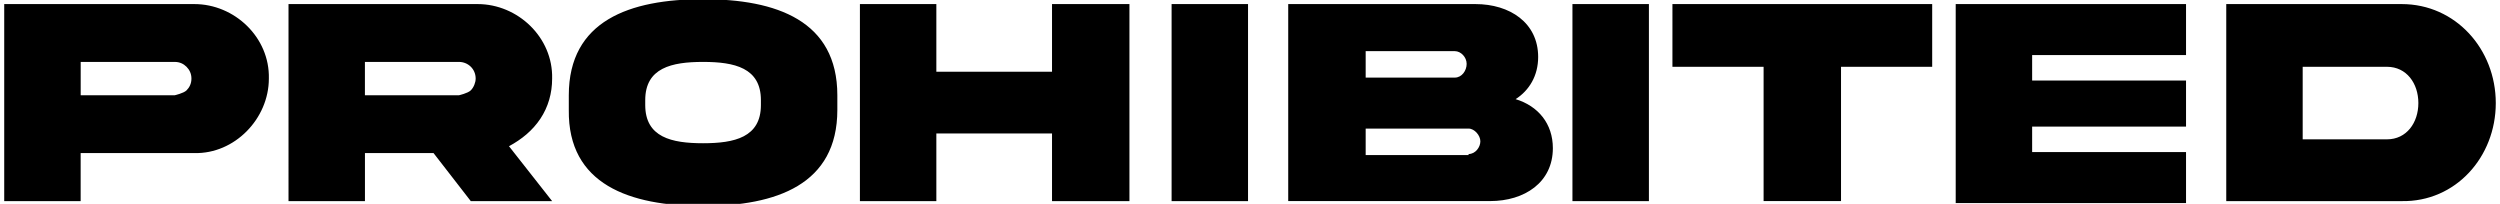 <svg viewBox="0 0 711.06 57.98" xmlns="http://www.w3.org/2000/svg" data-name="Ebene 1" id="Ebene_1">
  <defs>
    <style>
      .cls-1 {
        fill-rule: evenodd;
      }
    </style>
  </defs>
  <path d="M55.28,1.16c11.43,0,21.47,9.48,21.19,21.19,0,11.43-9.76,21.47-21.19,21.19H22.94v13.66H1.2V1.16h54.08ZM683.1,1.16c15.33,0,26.76,12.82,26.76,28.16s-11.43,28.16-26.76,27.88h-49.9V1.16h49.9ZM678.92,19h-23.98v20.63h23.98c5.58,0,8.92-4.74,8.92-10.32s-3.35-10.31-8.92-10.31h0ZM556.25,1.16h65.51v14.5h-43.77v7.25h43.77v13.1h-43.77v7.25h43.77v14.5h-65.51V1.16h0ZM501.61,57.2V19h-25.93V1.16h73.88v17.84h-25.93v38.19h-22.02ZM468.99,1.16v56.04h-21.75V1.16h21.75ZM441.67,42.14c0,9.76-8.08,15.05-17.84,15.05h-57.43V1.16h53.25c9.76,0,17.84,5.3,17.84,15.05,0,5.3-2.51,9.48-6.41,11.99,6.41,1.95,10.59,6.97,10.59,13.94h0ZM388.43,14.54v7.53h25.37c1.95,0,3.35-1.95,3.35-3.9s-1.67-3.62-3.35-3.62h-25.37ZM417.7,43.81c1.95,0,3.35-1.95,3.35-3.62s-1.67-3.62-3.35-3.62h-29.27v7.53h29.27v-.28h0ZM354.97,1.16v56.04h-21.74V1.16h21.74ZM266.32,37.96v19.24h-21.74V1.16h21.74v19.24h32.9V1.16h22.02v56.04h-22.02v-19.24h-32.9ZM238.16,27.09v4.18c0,21.19-17.28,27.32-38.19,27.32s-38.47-6.13-38.19-27.32v-4.18C161.78,5.9,179.06-.23,199.97-.23s38.19,6.13,38.19,27.32h0ZM216.42,28.48c0-9.2-7.53-10.87-16.45-10.87s-16.45,1.67-16.45,10.87v1.39c0,9.2,7.53,10.87,16.45,10.87s16.45-1.67,16.45-10.87v-1.39h0ZM135.85,1.16c11.43,0,21.47,9.48,21.19,21.19,0,4.18-1.12,8.08-3.35,11.43-2.23,3.35-5.3,5.85-8.92,7.81l12.27,15.61h-23.14s-10.59-13.66-10.59-13.66h-19.51v13.66h-21.74V1.16h54.08-.28ZM103.79,17.61v9.48h26.76s2.51-.56,3.35-1.39,1.39-2.23,1.39-3.35c0-2.79-2.23-4.74-4.74-4.74h-26.76ZM49.71,27.09s2.51-.56,3.35-1.39c.84-.84,1.39-1.95,1.39-3.35s-.56-2.51-1.39-3.35c-.84-.84-1.95-1.39-3.35-1.39h-26.76s0,9.48,0,9.48h26.76Z" class="cls-1"></path>
</svg>